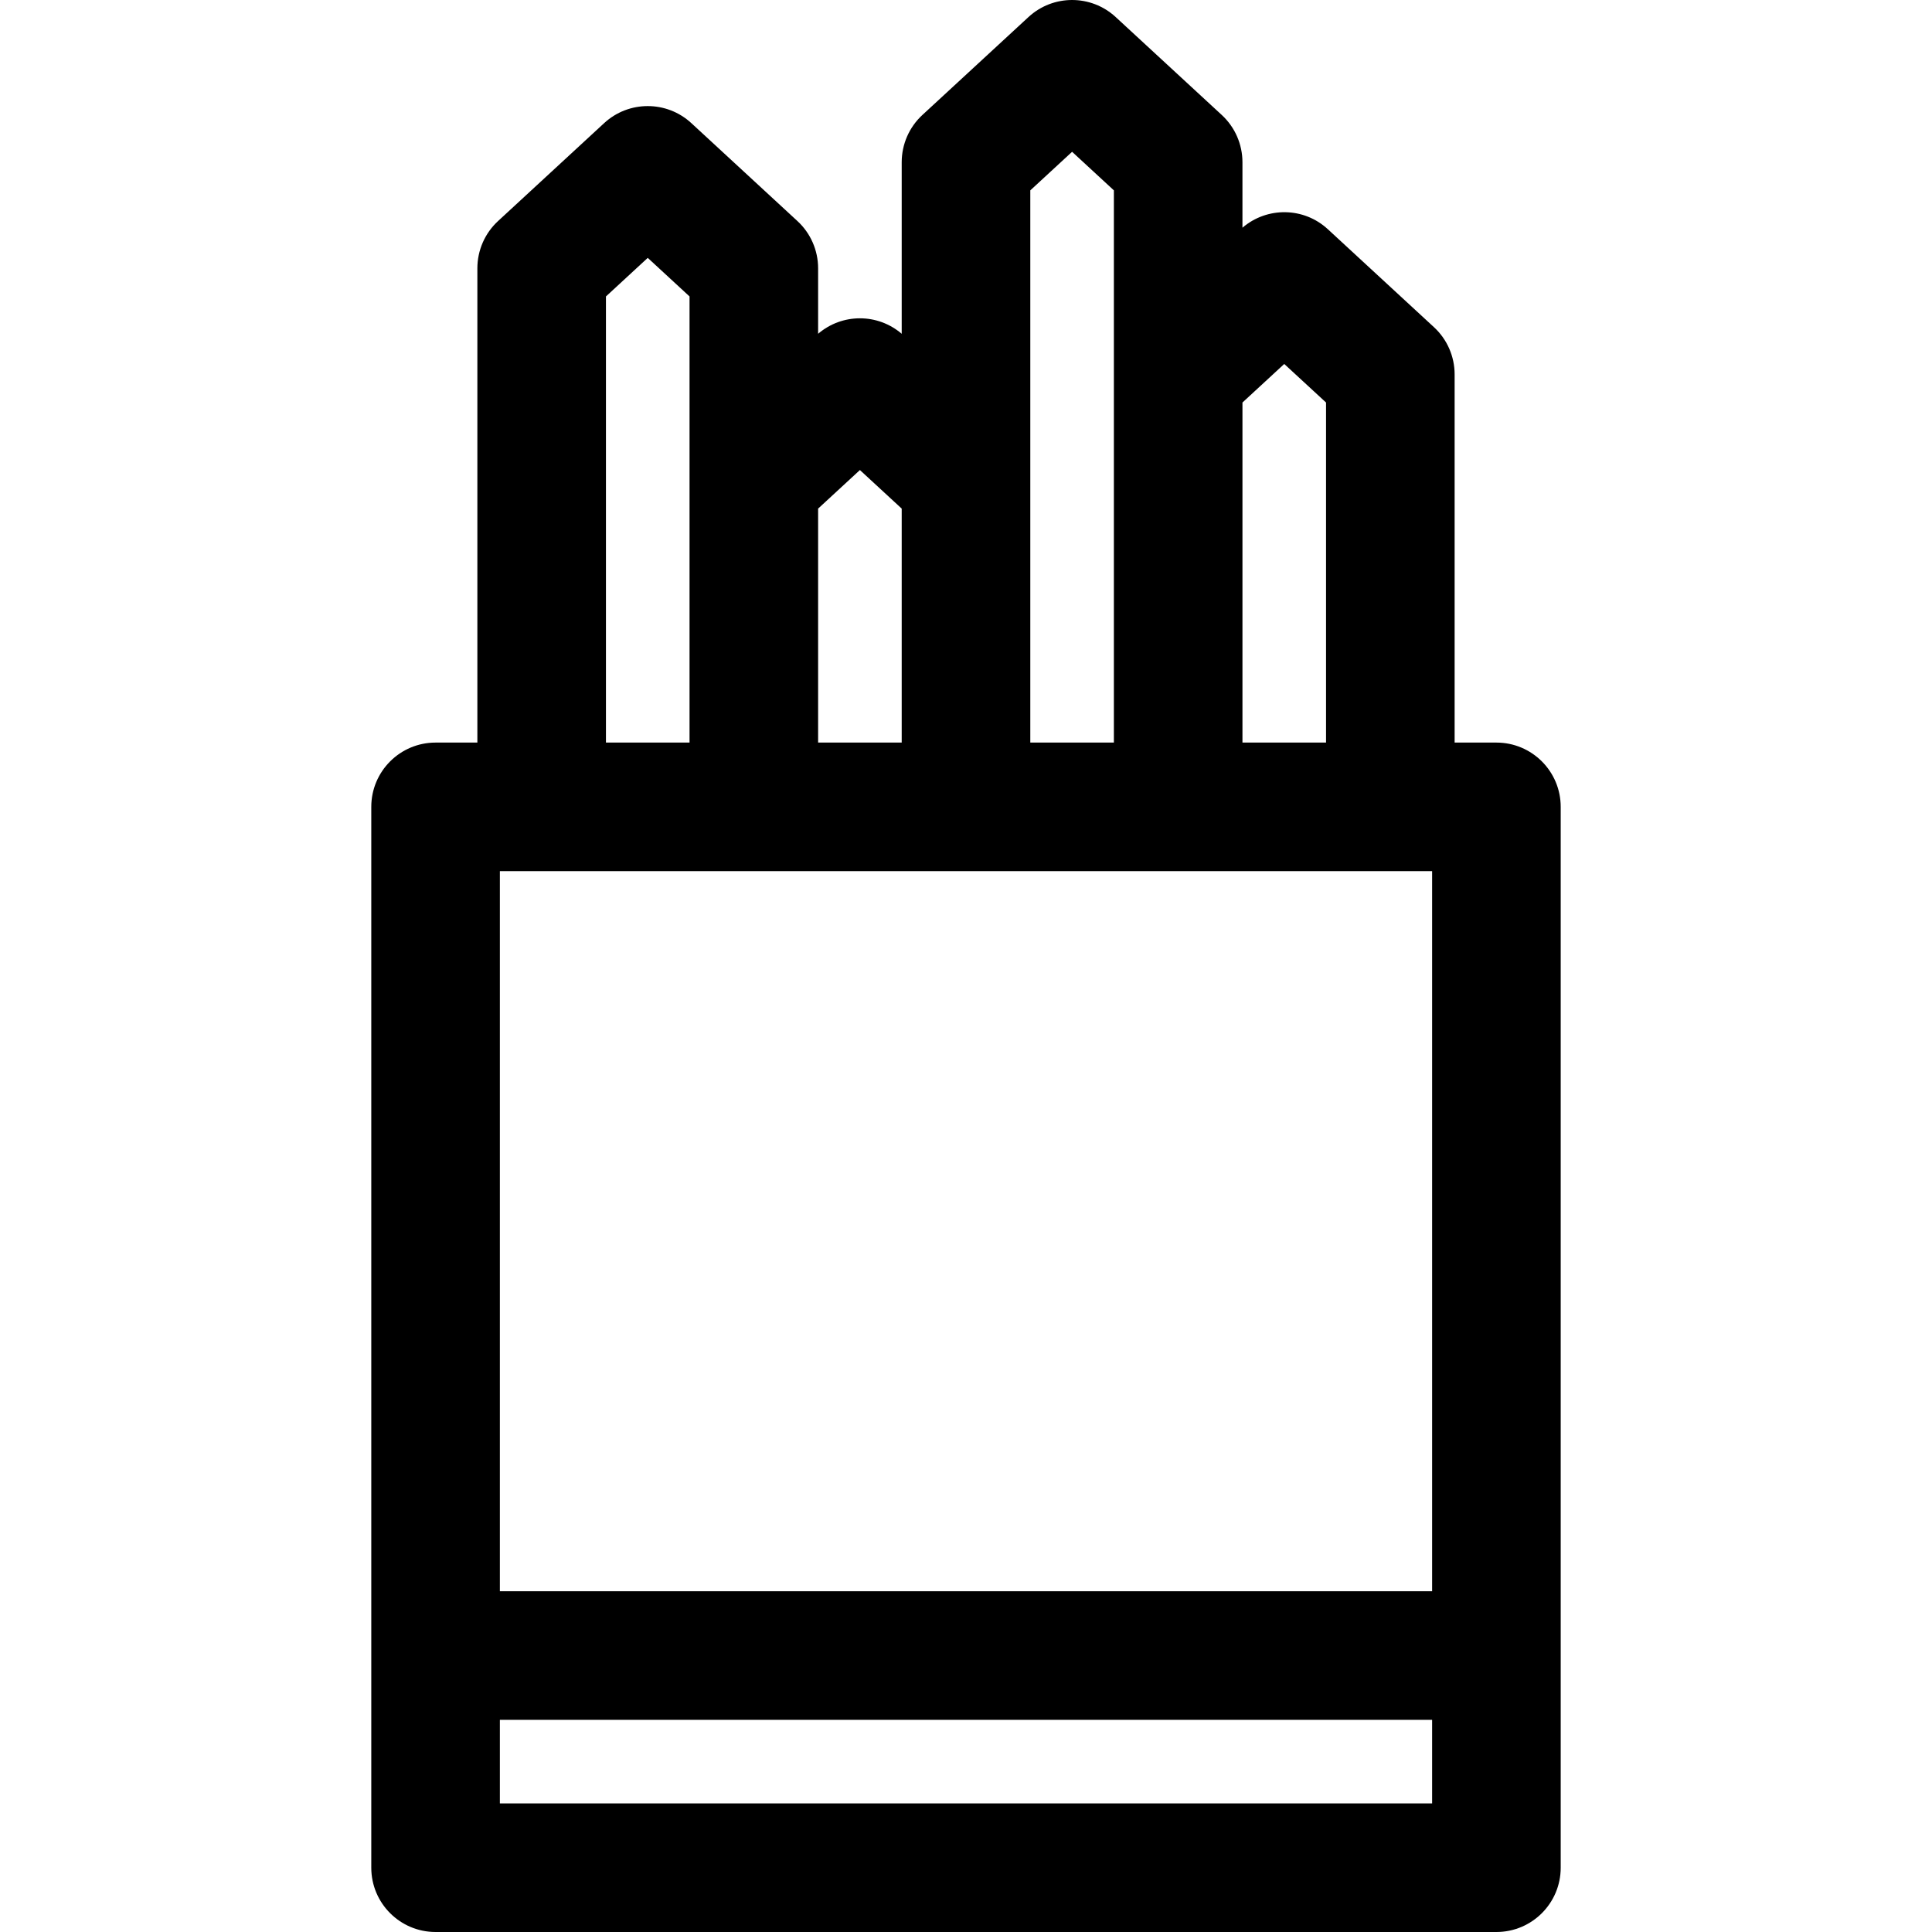 <?xml version="1.0" encoding="iso-8859-1"?>
<!-- Generator: Adobe Illustrator 18.0.0, SVG Export Plug-In . SVG Version: 6.00 Build 0)  -->
<!DOCTYPE svg PUBLIC "-//W3C//DTD SVG 1.1//EN" "http://www.w3.org/Graphics/SVG/1.1/DTD/svg11.dtd">
<svg version="1.1" id="Capa_1" xmlns="http://www.w3.org/2000/svg" xmlns:xlink="http://www.w3.org/1999/xlink" x="0px" y="0px"
	 viewBox="0 0 297 297" style="enable-background:new 0 0 297 297;" xml:space="preserve">
<path d="M230.039,114.154h-6.424V57.553c0-2.759-1.152-5.392-3.181-7.262l-16.308-15.053c-3.697-3.414-9.339-3.484-13.128-0.234
	V24.936c0-2.758-1.152-5.391-3.18-7.262L171.512,2.622c-3.786-3.496-9.62-3.496-13.408,0l-16.309,15.053
	c-2.026,1.871-3.179,4.504-3.179,7.262v26.375c-3.697-3.172-9.15-3.172-12.85,0V41.245c0-2.759-1.152-5.393-3.179-7.262
	l-16.307-15.053c-3.788-3.496-9.622-3.496-13.409,0L76.563,33.983c-2.026,1.869-3.179,4.503-3.179,7.262v72.909h-6.424
	c-5.458,0-9.884,4.426-9.884,9.883v163.079c0,5.457,4.426,9.884,9.884,9.884h163.078c5.458,0,9.884-4.427,9.884-9.884V124.037
	C239.923,118.58,235.497,114.154,230.039,114.154z M220.155,133.921v110.696H76.844V133.921H220.155z M197.423,55.951l6.426,5.928
	v52.275h-12.85V61.879L197.423,55.951z M158.384,29.264l6.425-5.929l6.424,5.929v84.891h-12.849V29.264z M132.191,72.258
	l6.425,5.929v35.968h-12.85V78.186L132.191,72.258z M106.001,114.154h-12.85V45.572l6.425-5.93l6.425,5.93V114.154z M76.844,277.232
	v-12.848h143.311v12.848H76.844z"/>
<g>
</g>
<g>
</g>
<g>
</g>
<g>
</g>
<g>
</g>
<g>
</g>
<g>
</g>
<g>
</g>
<g>
</g>
<g>
</g>
<g>
</g>
<g>
</g>
<g>
</g>
<g>
</g>
<g>
</g>
</svg>
